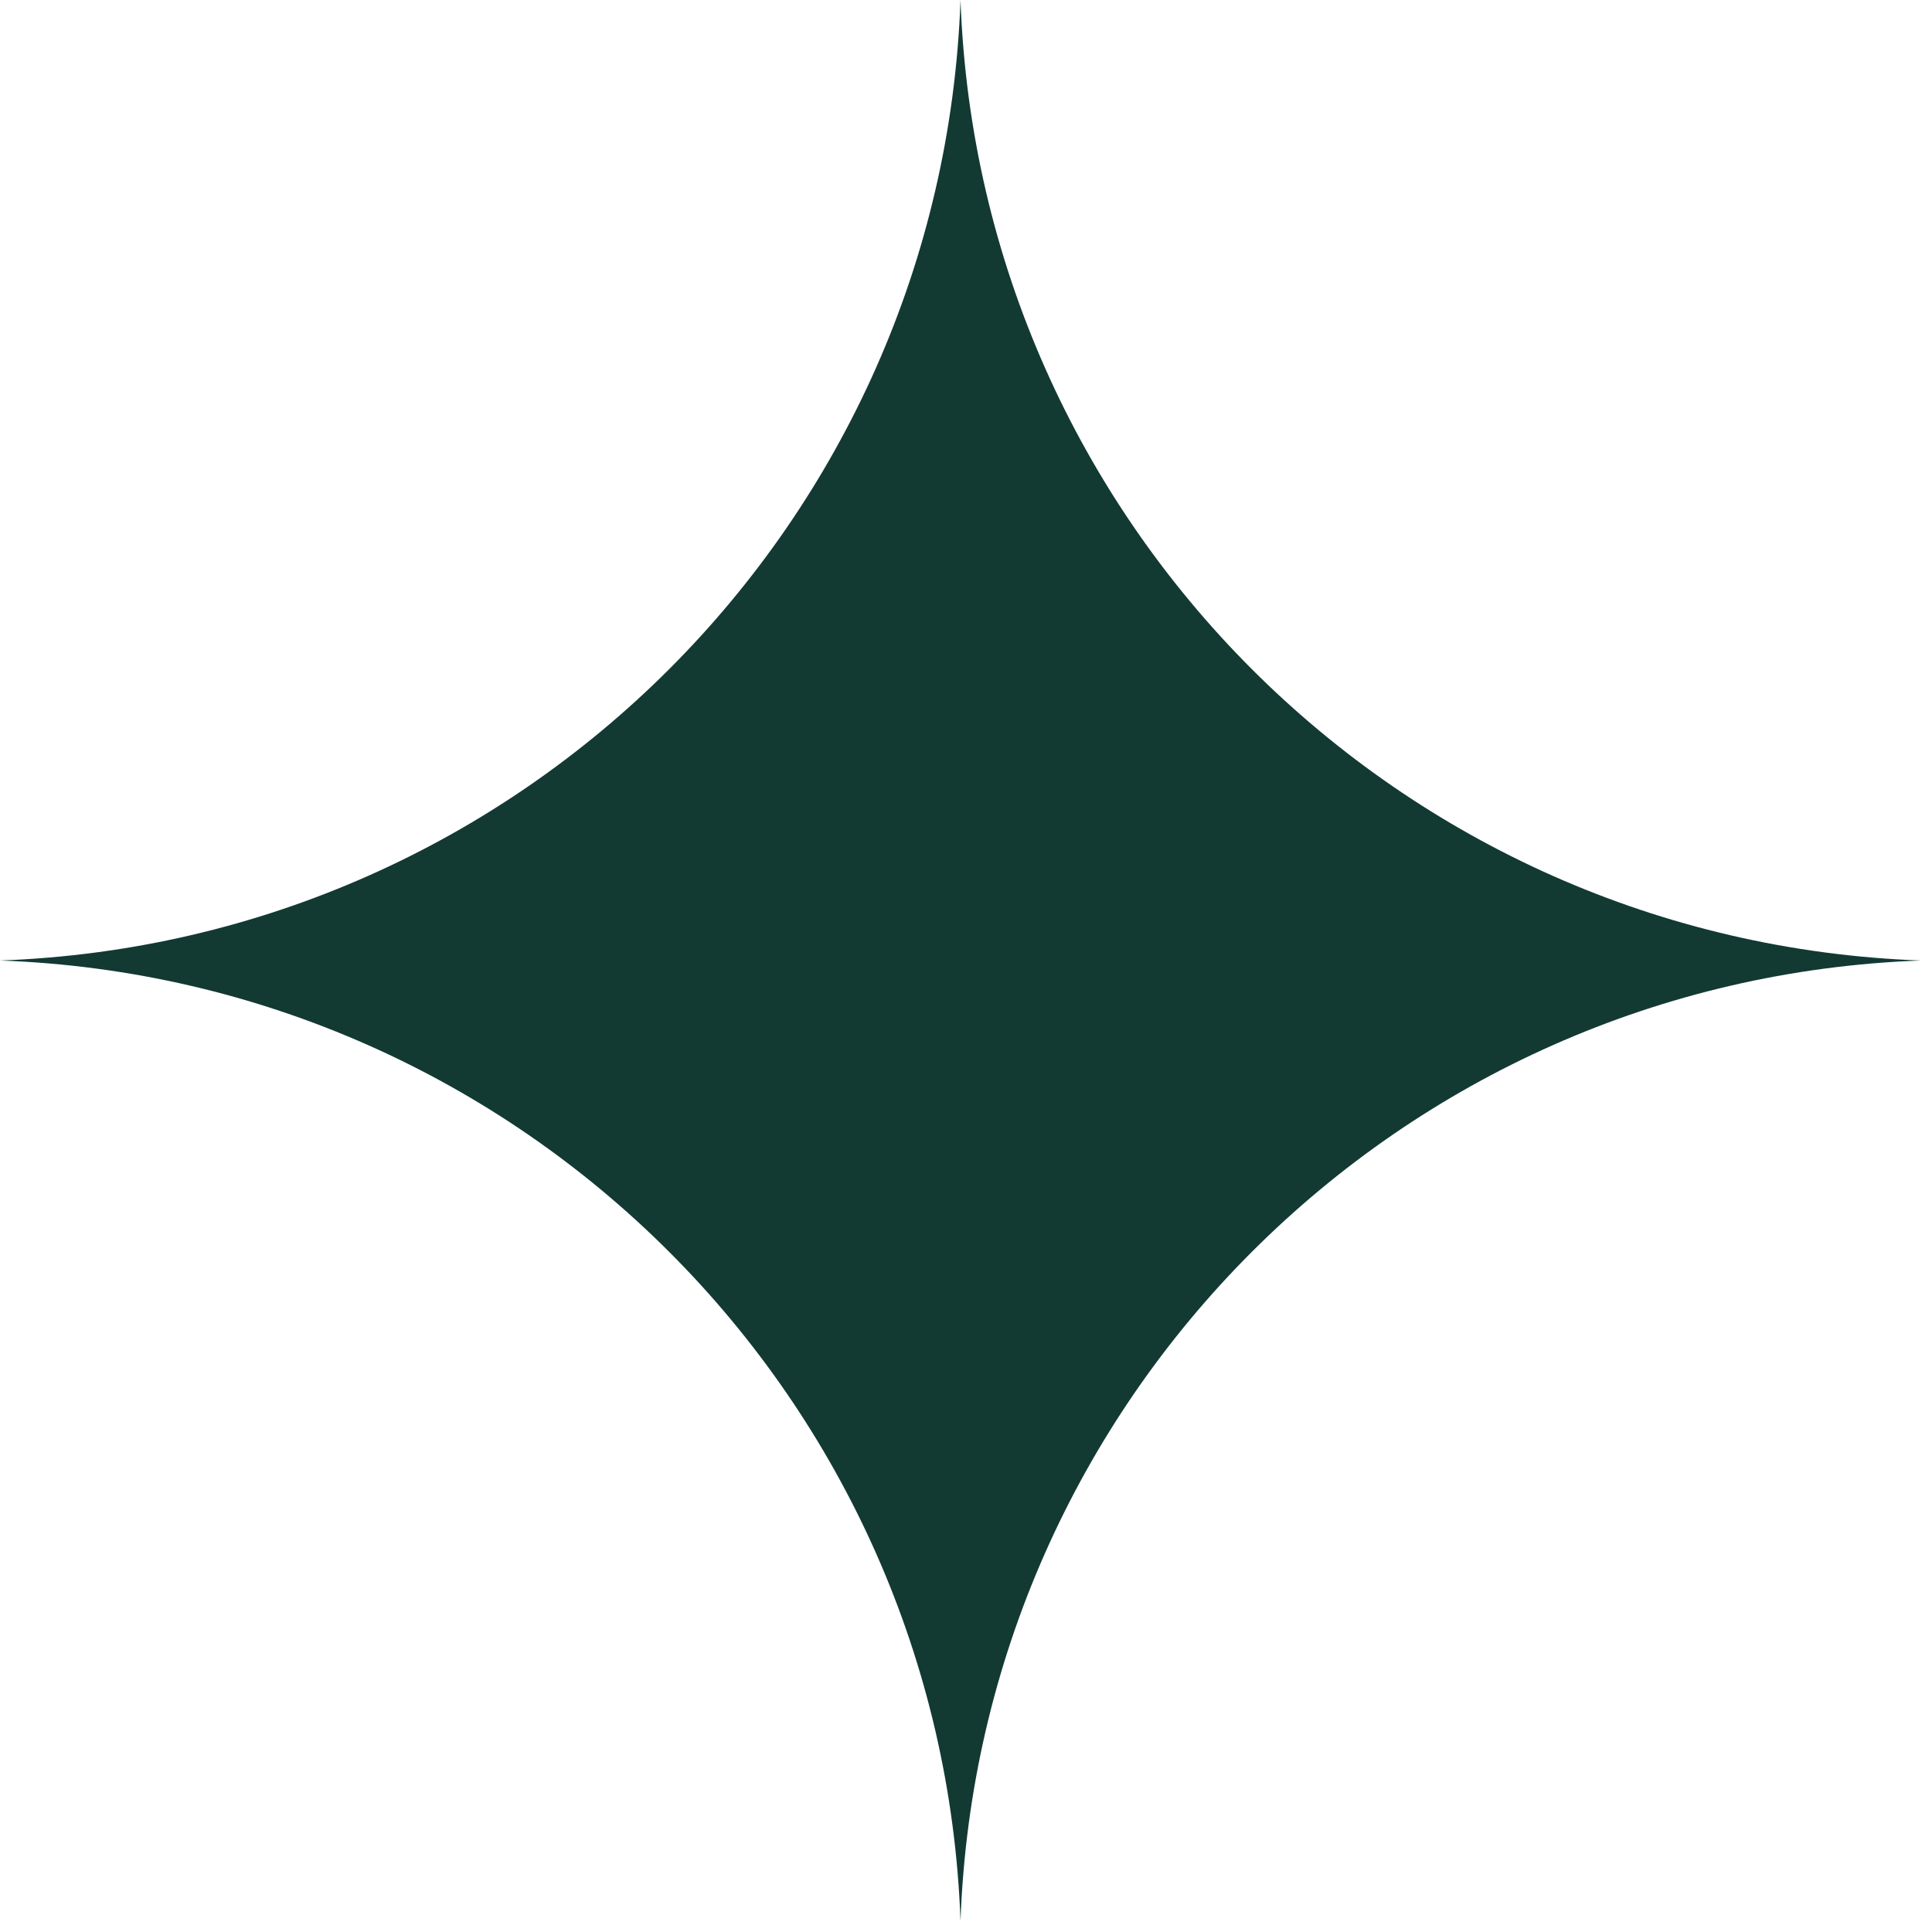 <?xml version="1.0" encoding="utf-8"?>
<svg xmlns="http://www.w3.org/2000/svg" fill="none" height="100%" overflow="visible" preserveAspectRatio="none" style="display: block;" viewBox="0 0 64 64" width="100%">
<path d="M31.818 0C32.439 17.309 46.328 31.197 63.636 31.818C46.328 32.439 32.439 46.328 31.818 63.636C31.197 46.328 17.309 32.439 0 31.818C17.309 31.197 31.197 17.309 31.818 0Z" fill="#133933" id="star"/>
</svg>